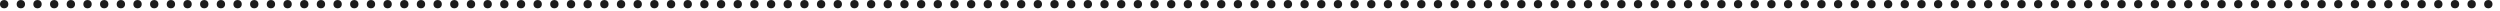 <?xml version="1.0" encoding="utf-8"?>
<svg xmlns="http://www.w3.org/2000/svg" fill="none" height="100%" overflow="visible" preserveAspectRatio="none" style="display: block;" viewBox="0 0 229 1" width="100%">
<g id="Group 46">
<ellipse cx="0.382" cy="0.382" fill="#1C1C1C" id="Ellipse 79" rx="0.382" ry="0.382"/>
<ellipse cx="1.91" cy="0.382" fill="#1C1C1C" id="Ellipse 80" rx="0.382" ry="0.382"/>
<ellipse cx="3.436" cy="0.382" fill="#1C1C1C" id="Ellipse 81" rx="0.382" ry="0.382"/>
<ellipse cx="4.964" cy="0.382" fill="#1C1C1C" id="Ellipse 82" rx="0.382" ry="0.382"/>
<ellipse cx="6.49" cy="0.382" fill="#1C1C1C" id="Ellipse 83" rx="0.382" ry="0.382"/>
<ellipse cx="8.018" cy="0.382" fill="#1C1C1C" id="Ellipse 84" rx="0.382" ry="0.382"/>
<ellipse cx="9.545" cy="0.382" fill="#1C1C1C" id="Ellipse 85" rx="0.382" ry="0.382"/>
<ellipse cx="11.072" cy="0.382" fill="#1C1C1C" id="Ellipse 86" rx="0.382" ry="0.382"/>
<ellipse cx="12.599" cy="0.382" fill="#1C1C1C" id="Ellipse 87" rx="0.382" ry="0.382"/>
<ellipse cx="14.127" cy="0.382" fill="#1C1C1C" id="Ellipse 88" rx="0.382" ry="0.382"/>
<ellipse cx="15.655" cy="0.382" fill="#1C1C1C" id="Ellipse 89" rx="0.382" ry="0.382"/>
<ellipse cx="17.181" cy="0.382" fill="#1C1C1C" id="Ellipse 90" rx="0.382" ry="0.382"/>
<ellipse cx="18.709" cy="0.382" fill="#1C1C1C" id="Ellipse 91" rx="0.382" ry="0.382"/>
<ellipse cx="20.235" cy="0.382" fill="#1C1C1C" id="Ellipse 92" rx="0.382" ry="0.382"/>
<ellipse cx="21.763" cy="0.382" fill="#1C1C1C" id="Ellipse 93" rx="0.382" ry="0.382"/>
<ellipse cx="23.289" cy="0.382" fill="#1C1C1C" id="Ellipse 94" rx="0.382" ry="0.382"/>
<ellipse cx="24.817" cy="0.382" fill="#1C1C1C" id="Ellipse 95" rx="0.382" ry="0.382"/>
<ellipse cx="26.344" cy="0.382" fill="#1C1C1C" id="Ellipse 96" rx="0.382" ry="0.382"/>
<ellipse cx="27.872" cy="0.382" fill="#1C1C1C" id="Ellipse 97" rx="0.382" ry="0.382"/>
<ellipse cx="29.398" cy="0.382" fill="#1C1C1C" id="Ellipse 98" rx="0.382" ry="0.382"/>
<ellipse cx="30.926" cy="0.382" fill="#1C1C1C" id="Ellipse 99" rx="0.382" ry="0.382"/>
<ellipse cx="32.452" cy="0.382" fill="#1C1C1C" id="Ellipse 100" rx="0.382" ry="0.382"/>
<ellipse cx="33.98" cy="0.382" fill="#1C1C1C" id="Ellipse 101" rx="0.382" ry="0.382"/>
<ellipse cx="35.506" cy="0.382" fill="#1C1C1C" id="Ellipse 102" rx="0.382" ry="0.382"/>
<ellipse cx="37.034" cy="0.382" fill="#1C1C1C" id="Ellipse 103" rx="0.382" ry="0.382"/>
<ellipse cx="38.561" cy="0.382" fill="#1C1C1C" id="Ellipse 104" rx="0.382" ry="0.382"/>
<ellipse cx="40.089" cy="0.382" fill="#1C1C1C" id="Ellipse 105" rx="0.382" ry="0.382"/>
<ellipse cx="41.616" cy="0.382" fill="#1C1C1C" id="Ellipse 106" rx="0.382" ry="0.382"/>
<ellipse cx="43.143" cy="0.382" fill="#1C1C1C" id="Ellipse 107" rx="0.382" ry="0.382"/>
<ellipse cx="44.67" cy="0.382" fill="#1C1C1C" id="Ellipse 108" rx="0.382" ry="0.382"/>
<ellipse cx="46.197" cy="0.382" fill="#1C1C1C" id="Ellipse 109" rx="0.382" ry="0.382"/>
<ellipse cx="47.725" cy="0.382" fill="#1C1C1C" id="Ellipse 110" rx="0.382" ry="0.382"/>
<ellipse cx="49.251" cy="0.382" fill="#1C1C1C" id="Ellipse 111" rx="0.382" ry="0.382"/>
<ellipse cx="50.779" cy="0.382" fill="#1C1C1C" id="Ellipse 112" rx="0.382" ry="0.382"/>
<ellipse cx="52.306" cy="0.382" fill="#1C1C1C" id="Ellipse 113" rx="0.382" ry="0.382"/>
<ellipse cx="53.833" cy="0.382" fill="#1C1C1C" id="Ellipse 114" rx="0.382" ry="0.382"/>
<ellipse cx="55.36" cy="0.382" fill="#1C1C1C" id="Ellipse 115" rx="0.382" ry="0.382"/>
<ellipse cx="56.888" cy="0.382" fill="#1C1C1C" id="Ellipse 116" rx="0.382" ry="0.382"/>
<ellipse cx="58.414" cy="0.382" fill="#1C1C1C" id="Ellipse 117" rx="0.382" ry="0.382"/>
<ellipse cx="59.942" cy="0.382" fill="#1C1C1C" id="Ellipse 118" rx="0.382" ry="0.382"/>
<ellipse cx="61.469" cy="0.382" fill="#1C1C1C" id="Ellipse 119" rx="0.382" ry="0.382"/>
<ellipse cx="62.996" cy="0.382" fill="#1C1C1C" id="Ellipse 120" rx="0.382" ry="0.382"/>
<ellipse cx="64.523" cy="0.382" fill="#1C1C1C" id="Ellipse 121" rx="0.382" ry="0.382"/>
<ellipse cx="66.05" cy="0.382" fill="#1C1C1C" id="Ellipse 122" rx="0.382" ry="0.382"/>
<ellipse cx="67.578" cy="0.382" fill="#1C1C1C" id="Ellipse 123" rx="0.382" ry="0.382"/>
<ellipse cx="69.104" cy="0.382" fill="#1C1C1C" id="Ellipse 124" rx="0.382" ry="0.382"/>
<ellipse cx="70.632" cy="0.382" fill="#1C1C1C" id="Ellipse 125" rx="0.382" ry="0.382"/>
<ellipse cx="72.159" cy="0.382" fill="#1C1C1C" id="Ellipse 126" rx="0.382" ry="0.382"/>
<ellipse cx="73.686" cy="0.382" fill="#1C1C1C" id="Ellipse 127" rx="0.382" ry="0.382"/>
<ellipse cx="75.213" cy="0.382" fill="#1C1C1C" id="Ellipse 128" rx="0.382" ry="0.382"/>
<ellipse cx="76.741" cy="0.382" fill="#1C1C1C" id="Ellipse 129" rx="0.382" ry="0.382"/>
<ellipse cx="78.267" cy="0.382" fill="#1C1C1C" id="Ellipse 130" rx="0.382" ry="0.382"/>
<ellipse cx="79.795" cy="0.382" fill="#1C1C1C" id="Ellipse 131" rx="0.382" ry="0.382"/>
<ellipse cx="81.322" cy="0.382" fill="#1C1C1C" id="Ellipse 132" rx="0.382" ry="0.382"/>
<ellipse cx="82.849" cy="0.382" fill="#1C1C1C" id="Ellipse 133" rx="0.382" ry="0.382"/>
<ellipse cx="84.377" cy="0.382" fill="#1C1C1C" id="Ellipse 134" rx="0.382" ry="0.382"/>
<ellipse cx="85.903" cy="0.382" fill="#1C1C1C" id="Ellipse 135" rx="0.382" ry="0.382"/>
<ellipse cx="87.431" cy="0.382" fill="#1C1C1C" id="Ellipse 136" rx="0.382" ry="0.382"/>
<ellipse cx="88.958" cy="0.382" fill="#1C1C1C" id="Ellipse 137" rx="0.382" ry="0.382"/>
<ellipse cx="90.485" cy="0.382" fill="#1C1C1C" id="Ellipse 138" rx="0.382" ry="0.382"/>
<ellipse cx="92.012" cy="0.382" fill="#1C1C1C" id="Ellipse 139" rx="0.382" ry="0.382"/>
<ellipse cx="93.54" cy="0.382" fill="#1C1C1C" id="Ellipse 140" rx="0.382" ry="0.382"/>
<ellipse cx="95.066" cy="0.382" fill="#1C1C1C" id="Ellipse 141" rx="0.382" ry="0.382"/>
<ellipse cx="96.594" cy="0.382" fill="#1C1C1C" id="Ellipse 142" rx="0.382" ry="0.382"/>
<ellipse cx="98.12" cy="0.382" fill="#1C1C1C" id="Ellipse 143" rx="0.382" ry="0.382"/>
<ellipse cx="99.648" cy="0.382" fill="#1C1C1C" id="Ellipse 144" rx="0.382" ry="0.382"/>
<ellipse cx="101.175" cy="0.382" fill="#1C1C1C" id="Ellipse 145" rx="0.382" ry="0.382"/>
<ellipse cx="102.702" cy="0.382" fill="#1C1C1C" id="Ellipse 146" rx="0.382" ry="0.382"/>
<ellipse cx="104.229" cy="0.382" fill="#1C1C1C" id="Ellipse 147" rx="0.382" ry="0.382"/>
<ellipse cx="105.757" cy="0.382" fill="#1C1C1C" id="Ellipse 148" rx="0.382" ry="0.382"/>
<ellipse cx="107.283" cy="0.382" fill="#1C1C1C" id="Ellipse 149" rx="0.382" ry="0.382"/>
<ellipse cx="108.811" cy="0.382" fill="#1C1C1C" id="Ellipse 150" rx="0.382" ry="0.382"/>
<ellipse cx="110.339" cy="0.382" fill="#1C1C1C" id="Ellipse 151" rx="0.382" ry="0.382"/>
<ellipse cx="111.865" cy="0.382" fill="#1C1C1C" id="Ellipse 152" rx="0.382" ry="0.382"/>
<ellipse cx="113.393" cy="0.382" fill="#1C1C1C" id="Ellipse 153" rx="0.382" ry="0.382"/>
<ellipse cx="114.919" cy="0.382" fill="#1C1C1C" id="Ellipse 154" rx="0.382" ry="0.382"/>
<ellipse cx="116.447" cy="0.382" fill="#1C1C1C" id="Ellipse 155" rx="0.382" ry="0.382"/>
<ellipse cx="117.974" cy="0.382" fill="#1C1C1C" id="Ellipse 156" rx="0.382" ry="0.382"/>
<ellipse cx="119.502" cy="0.382" fill="#1C1C1C" id="Ellipse 157" rx="0.382" ry="0.382"/>
<ellipse cx="121.028" cy="0.382" fill="#1C1C1C" id="Ellipse 158" rx="0.382" ry="0.382"/>
<ellipse cx="122.556" cy="0.382" fill="#1C1C1C" id="Ellipse 159" rx="0.382" ry="0.382"/>
<ellipse cx="124.082" cy="0.382" fill="#1C1C1C" id="Ellipse 160" rx="0.382" ry="0.382"/>
<ellipse cx="125.61" cy="0.382" fill="#1C1C1C" id="Ellipse 161" rx="0.382" ry="0.382"/>
<ellipse cx="127.137" cy="0.382" fill="#1C1C1C" id="Ellipse 162" rx="0.382" ry="0.382"/>
<ellipse cx="128.664" cy="0.382" fill="#1C1C1C" id="Ellipse 163" rx="0.382" ry="0.382"/>
<ellipse cx="130.192" cy="0.382" fill="#1C1C1C" id="Ellipse 164" rx="0.382" ry="0.382"/>
<ellipse cx="131.719" cy="0.382" fill="#1C1C1C" id="Ellipse 165" rx="0.382" ry="0.382"/>
<ellipse cx="133.246" cy="0.382" fill="#1C1C1C" id="Ellipse 166" rx="0.382" ry="0.382"/>
<ellipse cx="134.773" cy="0.382" fill="#1C1C1C" id="Ellipse 167" rx="0.382" ry="0.382"/>
<ellipse cx="136.3" cy="0.382" fill="#1C1C1C" id="Ellipse 168" rx="0.382" ry="0.382"/>
<ellipse cx="137.827" cy="0.382" fill="#1C1C1C" id="Ellipse 169" rx="0.382" ry="0.382"/>
<ellipse cx="139.355" cy="0.382" fill="#1C1C1C" id="Ellipse 170" rx="0.382" ry="0.382"/>
<ellipse cx="140.881" cy="0.382" fill="#1C1C1C" id="Ellipse 171" rx="0.382" ry="0.382"/>
<ellipse cx="142.409" cy="0.382" fill="#1C1C1C" id="Ellipse 172" rx="0.382" ry="0.382"/>
<ellipse cx="143.936" cy="0.382" fill="#1C1C1C" id="Ellipse 173" rx="0.382" ry="0.382"/>
<ellipse cx="145.463" cy="0.382" fill="#1C1C1C" id="Ellipse 174" rx="0.382" ry="0.382"/>
<ellipse cx="146.99" cy="0.382" fill="#1C1C1C" id="Ellipse 175" rx="0.382" ry="0.382"/>
<ellipse cx="148.518" cy="0.382" fill="#1C1C1C" id="Ellipse 176" rx="0.382" ry="0.382"/>
<ellipse cx="150.044" cy="0.382" fill="#1C1C1C" id="Ellipse 177" rx="0.382" ry="0.382"/>
<ellipse cx="151.572" cy="0.382" fill="#1C1C1C" id="Ellipse 178" rx="0.382" ry="0.382"/>
<ellipse cx="153.099" cy="0.382" fill="#1C1C1C" id="Ellipse 179" rx="0.382" ry="0.382"/>
<ellipse cx="154.626" cy="0.382" fill="#1C1C1C" id="Ellipse 180" rx="0.382" ry="0.382"/>
<ellipse cx="156.154" cy="0.382" fill="#1C1C1C" id="Ellipse 181" rx="0.382" ry="0.382"/>
<ellipse cx="157.681" cy="0.382" fill="#1C1C1C" id="Ellipse 182" rx="0.382" ry="0.382"/>
<ellipse cx="159.208" cy="0.382" fill="#1C1C1C" id="Ellipse 183" rx="0.382" ry="0.382"/>
<ellipse cx="160.735" cy="0.382" fill="#1C1C1C" id="Ellipse 184" rx="0.382" ry="0.382"/>
<ellipse cx="162.262" cy="0.382" fill="#1C1C1C" id="Ellipse 185" rx="0.382" ry="0.382"/>
<ellipse cx="163.789" cy="0.382" fill="#1C1C1C" id="Ellipse 186" rx="0.382" ry="0.382"/>
<ellipse cx="165.316" cy="0.382" fill="#1C1C1C" id="Ellipse 187" rx="0.382" ry="0.382"/>
<ellipse cx="166.843" cy="0.382" fill="#1C1C1C" id="Ellipse 188" rx="0.382" ry="0.382"/>
<ellipse cx="168.371" cy="0.382" fill="#1C1C1C" id="Ellipse 189" rx="0.382" ry="0.382"/>
<ellipse cx="169.898" cy="0.382" fill="#1C1C1C" id="Ellipse 190" rx="0.382" ry="0.382"/>
<ellipse cx="171.425" cy="0.382" fill="#1C1C1C" id="Ellipse 191" rx="0.382" ry="0.382"/>
<ellipse cx="172.952" cy="0.382" fill="#1C1C1C" id="Ellipse 192" rx="0.382" ry="0.382"/>
<ellipse cx="174.479" cy="0.382" fill="#1C1C1C" id="Ellipse 193" rx="0.382" ry="0.382"/>
<ellipse cx="176.007" cy="0.382" fill="#1C1C1C" id="Ellipse 194" rx="0.382" ry="0.382"/>
<ellipse cx="177.533" cy="0.382" fill="#1C1C1C" id="Ellipse 195" rx="0.382" ry="0.382"/>
<ellipse cx="179.061" cy="0.382" fill="#1C1C1C" id="Ellipse 196" rx="0.382" ry="0.382"/>
<ellipse cx="180.588" cy="0.382" fill="#1C1C1C" id="Ellipse 197" rx="0.382" ry="0.382"/>
<ellipse cx="182.116" cy="0.382" fill="#1C1C1C" id="Ellipse 198" rx="0.382" ry="0.382"/>
<ellipse cx="183.642" cy="0.382" fill="#1C1C1C" id="Ellipse 199" rx="0.382" ry="0.382"/>
<ellipse cx="185.17" cy="0.382" fill="#1C1C1C" id="Ellipse 200" rx="0.382" ry="0.382"/>
<ellipse cx="186.696" cy="0.382" fill="#1C1C1C" id="Ellipse 201" rx="0.382" ry="0.382"/>
<ellipse cx="188.224" cy="0.382" fill="#1C1C1C" id="Ellipse 202" rx="0.382" ry="0.382"/>
<ellipse cx="189.75" cy="0.382" fill="#1C1C1C" id="Ellipse 203" rx="0.382" ry="0.382"/>
<ellipse cx="191.278" cy="0.382" fill="#1C1C1C" id="Ellipse 204" rx="0.382" ry="0.382"/>
<ellipse cx="192.805" cy="0.382" fill="#1C1C1C" id="Ellipse 205" rx="0.382" ry="0.382"/>
<ellipse cx="194.333" cy="0.382" fill="#1C1C1C" id="Ellipse 206" rx="0.382" ry="0.382"/>
<ellipse cx="195.86" cy="0.382" fill="#1C1C1C" id="Ellipse 207" rx="0.382" ry="0.382"/>
<ellipse cx="197.387" cy="0.382" fill="#1C1C1C" id="Ellipse 208" rx="0.382" ry="0.382"/>
<ellipse cx="198.914" cy="0.382" fill="#1C1C1C" id="Ellipse 209" rx="0.382" ry="0.382"/>
<ellipse cx="200.441" cy="0.382" fill="#1C1C1C" id="Ellipse 210" rx="0.382" ry="0.382"/>
<ellipse cx="201.968" cy="0.382" fill="#1C1C1C" id="Ellipse 211" rx="0.382" ry="0.382"/>
<ellipse cx="203.495" cy="0.382" fill="#1C1C1C" id="Ellipse 212" rx="0.382" ry="0.382"/>
<ellipse cx="205.023" cy="0.382" fill="#1C1C1C" id="Ellipse 213" rx="0.382" ry="0.382"/>
<ellipse cx="206.55" cy="0.382" fill="#1C1C1C" id="Ellipse 214" rx="0.382" ry="0.382"/>
<ellipse cx="208.077" cy="0.382" fill="#1C1C1C" id="Ellipse 215" rx="0.382" ry="0.382"/>
<ellipse cx="209.604" cy="0.382" fill="#1C1C1C" id="Ellipse 216" rx="0.382" ry="0.382"/>
<ellipse cx="211.131" cy="0.382" fill="#1C1C1C" id="Ellipse 217" rx="0.382" ry="0.382"/>
<ellipse cx="212.658" cy="0.382" fill="#1C1C1C" id="Ellipse 218" rx="0.382" ry="0.382"/>
<ellipse cx="214.186" cy="0.382" fill="#1C1C1C" id="Ellipse 219" rx="0.382" ry="0.382"/>
<ellipse cx="215.712" cy="0.382" fill="#1C1C1C" id="Ellipse 220" rx="0.382" ry="0.382"/>
<ellipse cx="217.24" cy="0.382" fill="#1C1C1C" id="Ellipse 221" rx="0.382" ry="0.382"/>
<ellipse cx="218.767" cy="0.382" fill="#1C1C1C" id="Ellipse 222" rx="0.382" ry="0.382"/>
<ellipse cx="220.294" cy="0.382" fill="#1C1C1C" id="Ellipse 223" rx="0.382" ry="0.382"/>
<ellipse cx="221.821" cy="0.382" fill="#1C1C1C" id="Ellipse 224" rx="0.382" ry="0.382"/>
<ellipse cx="223.349" cy="0.382" fill="#1C1C1C" id="Ellipse 225" rx="0.382" ry="0.382"/>
<ellipse cx="224.876" cy="0.382" fill="#1C1C1C" id="Ellipse 226" rx="0.382" ry="0.382"/>
<ellipse cx="226.403" cy="0.382" fill="#1C1C1C" id="Ellipse 227" rx="0.382" ry="0.382"/>
<ellipse cx="227.93" cy="0.382" fill="#1C1C1C" id="Ellipse 228" rx="0.382" ry="0.382"/>
</g>
</svg>